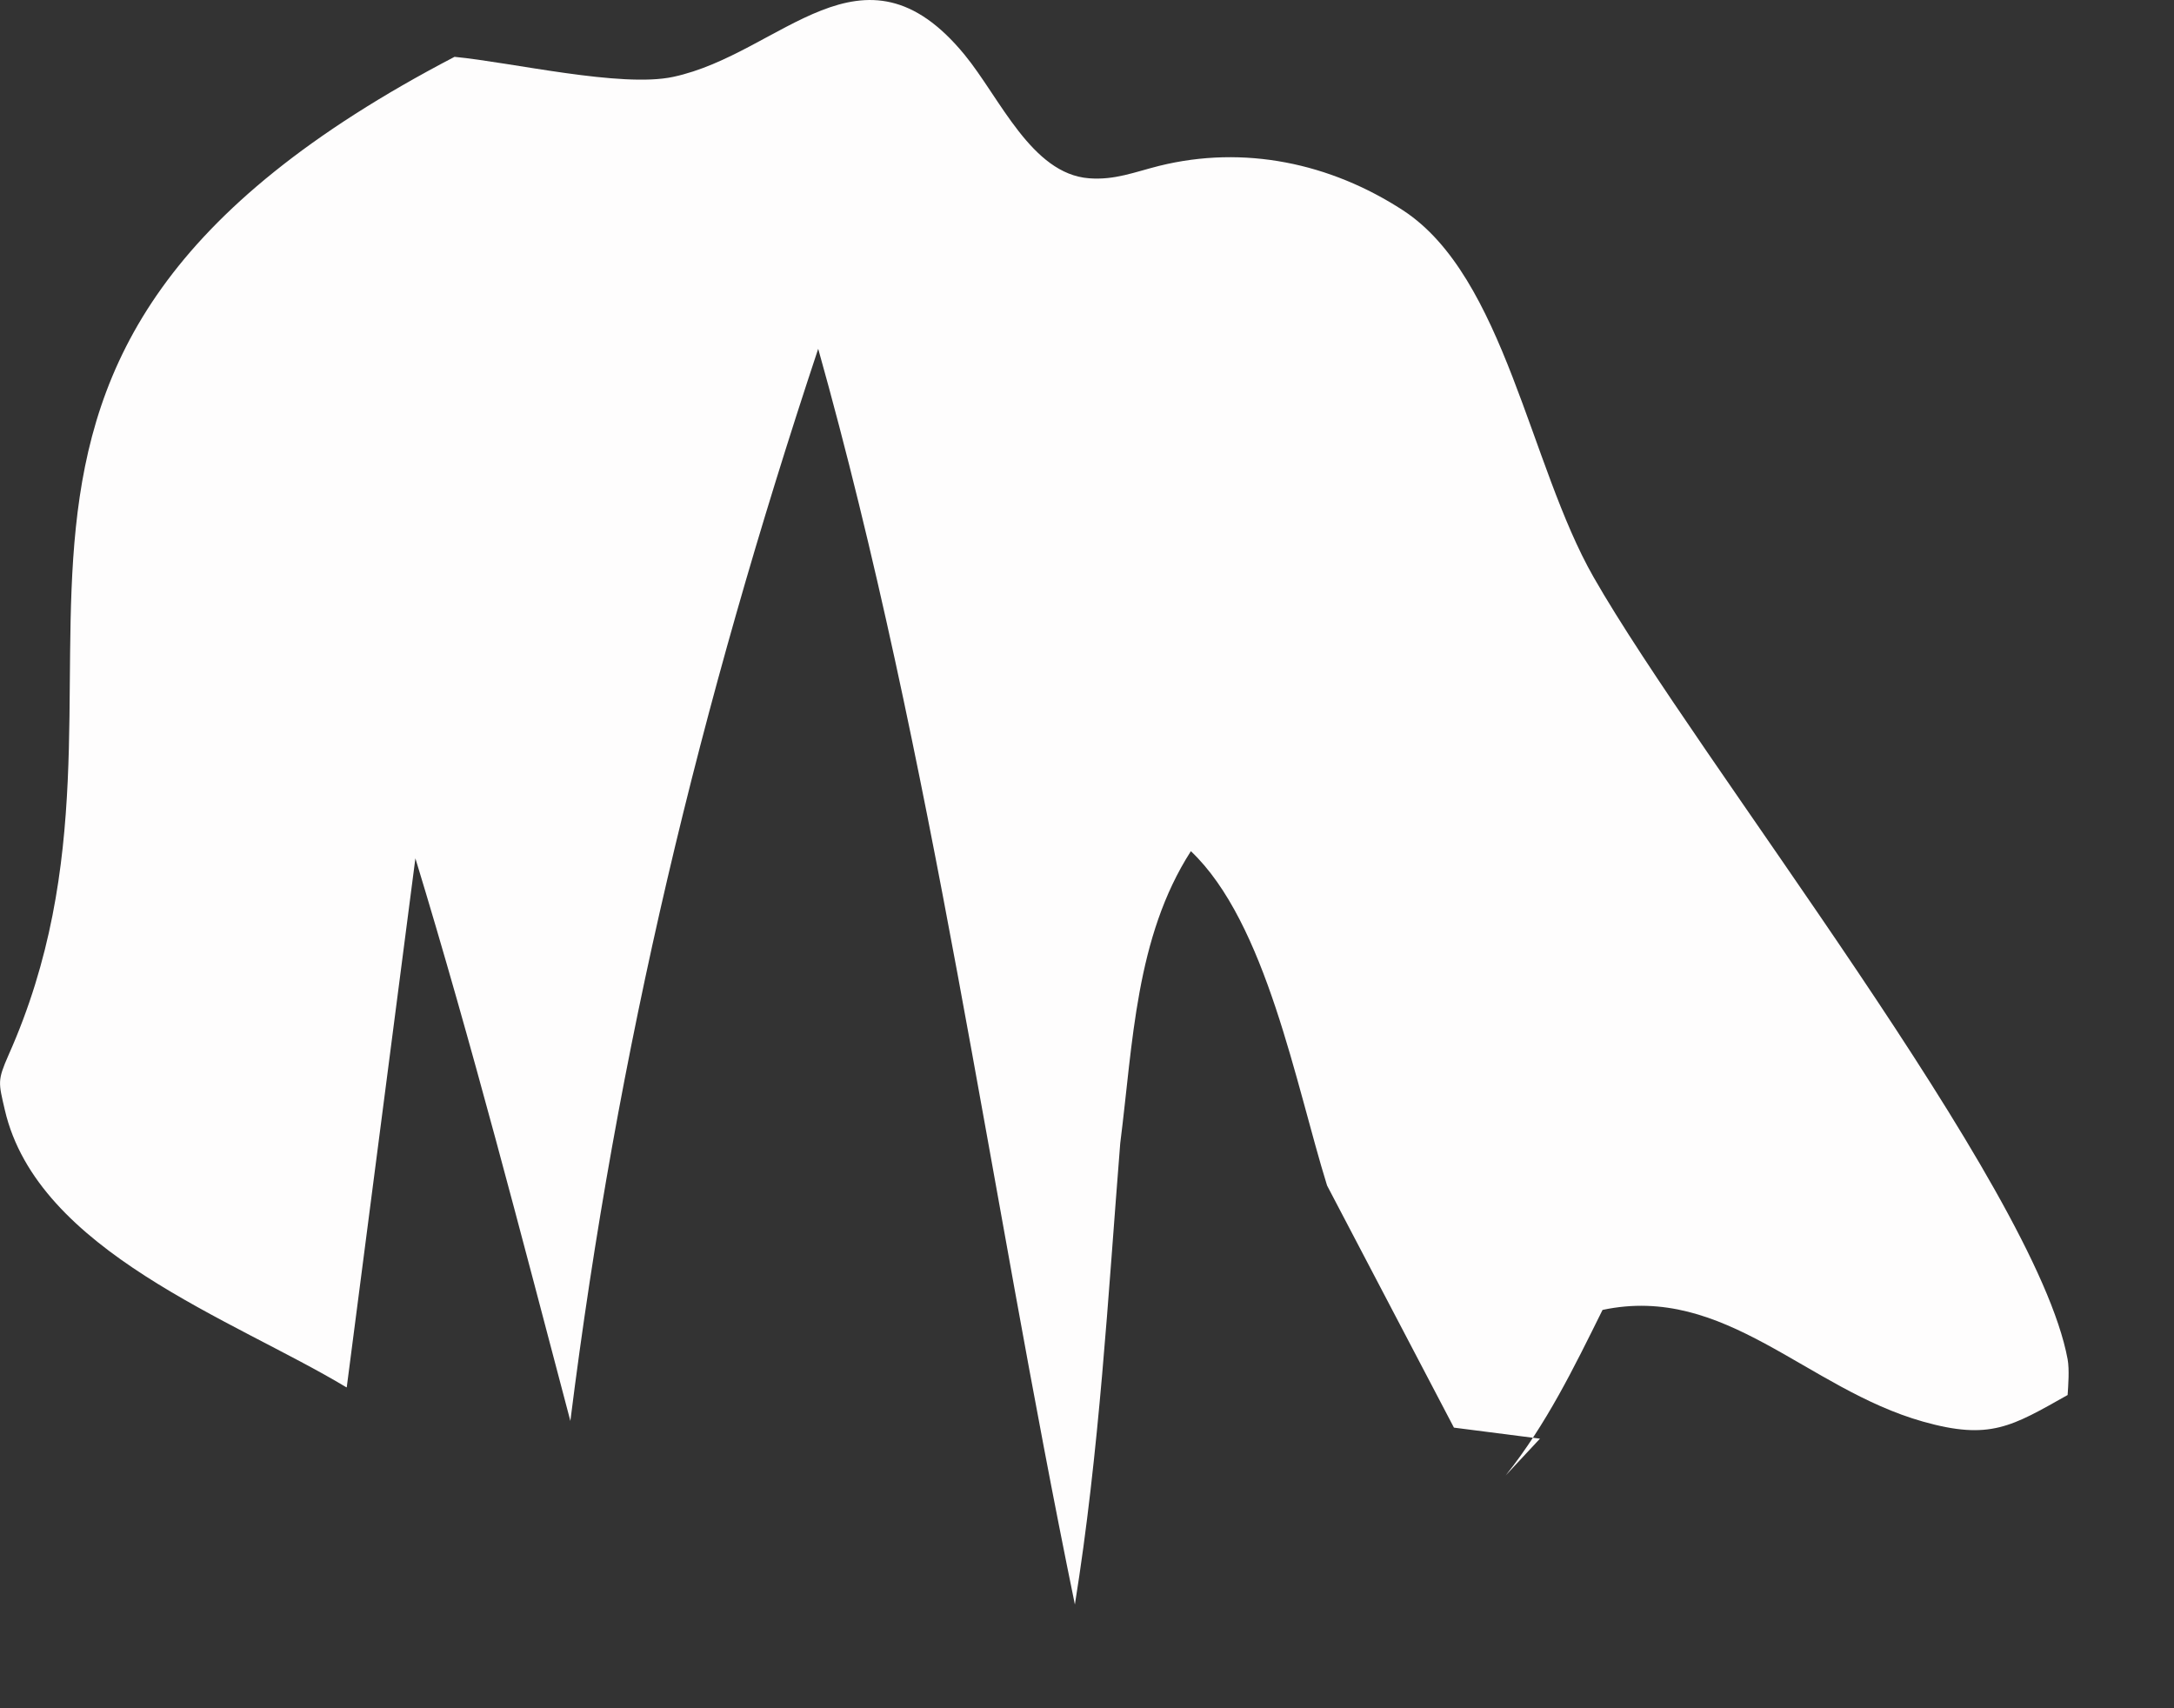 <?xml version="1.0" encoding="utf-8"?>
<svg xmlns="http://www.w3.org/2000/svg" fill="none" height="100%" overflow="visible" preserveAspectRatio="none" style="display: block;" viewBox="0 0 14 11" width="100%">
<rect x="0" y="0" width="14" height="11" fill="#333333" stroke="none"/>
<path d="M2.23 8.933C1.502 8.495 0.242 8.058 0.031 7.147C-0.01 6.97 -0.017 6.958 0.054 6.796C1.152 4.337 -0.843 2.332 2.927 0.366C3.294 0.401 4 0.567 4.335 0.495C5.034 0.346 5.554 -0.449 6.212 0.353C6.44 0.631 6.643 1.12 7.013 1.148C7.178 1.161 7.306 1.108 7.465 1.068C8.011 0.933 8.566 1.049 9.036 1.355C9.689 1.782 9.851 2.997 10.262 3.716C10.932 4.89 13.11 7.639 13.315 8.753C13.327 8.819 13.319 8.922 13.315 8.983C12.954 9.186 12.815 9.276 12.383 9.154C11.633 8.942 11.109 8.267 10.32 8.435C10.134 8.81 9.959 9.171 9.696 9.501L9.917 9.264L9.363 9.193L8.546 7.634C8.345 6.988 8.155 5.942 7.669 5.481C7.312 6.036 7.296 6.719 7.214 7.362C7.135 8.353 7.08 9.349 6.922 10.332C6.367 7.636 6.013 4.897 5.269 2.246C4.506 4.543 3.974 6.75 3.673 9.15C3.353 7.938 3.041 6.727 2.675 5.527L2.233 8.933H2.23Z" fill="#FEFDFD" id="Vector"/>
</svg>